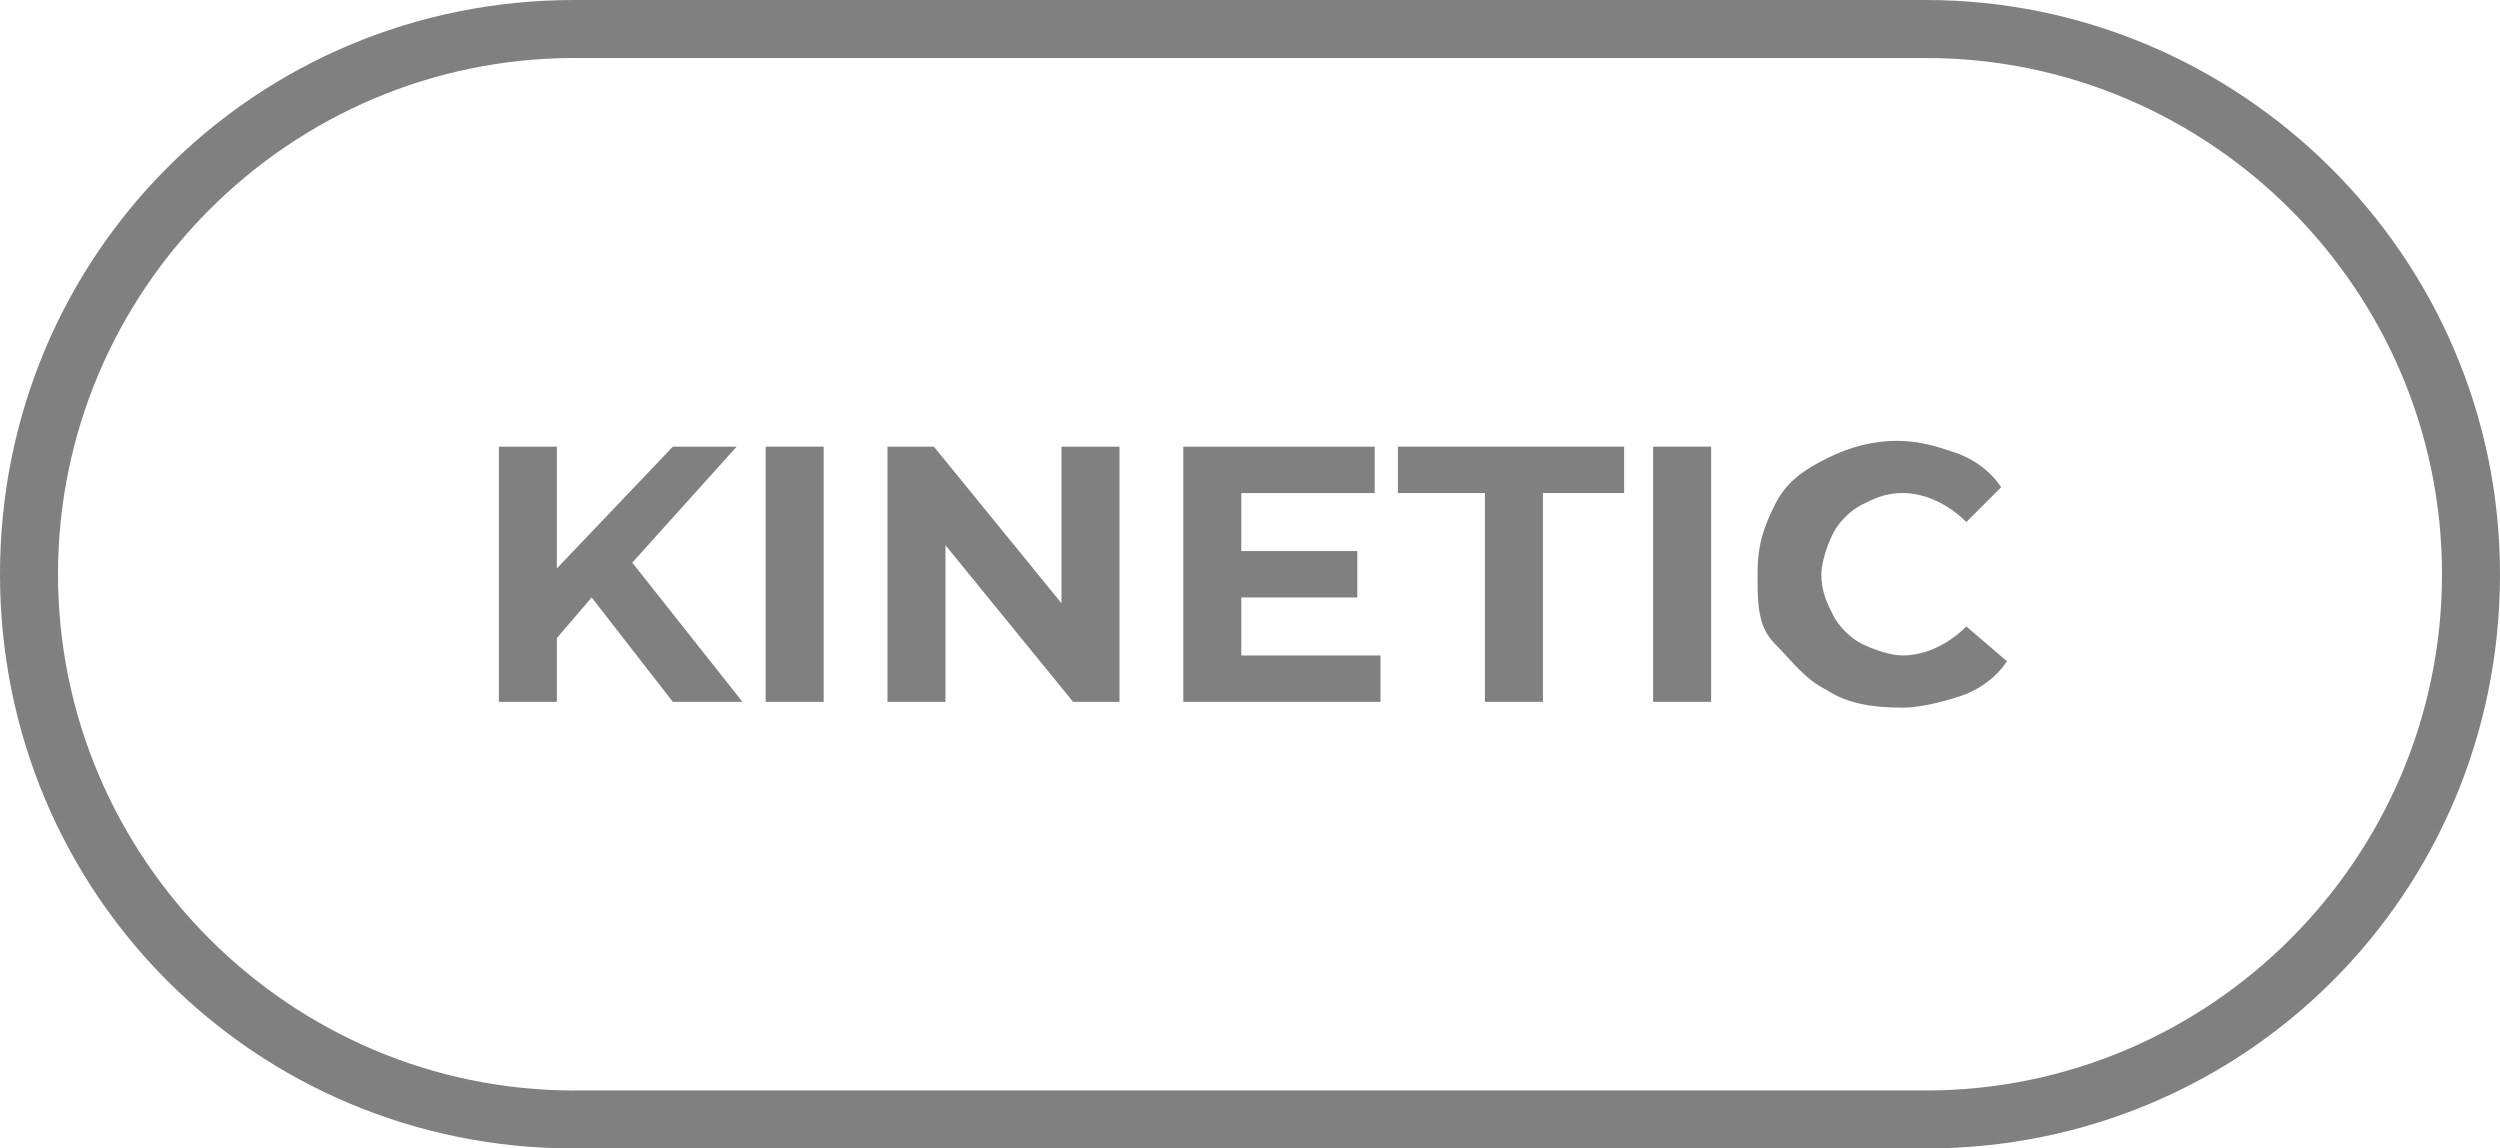 <?xml version="1.0" encoding="utf-8"?>
<!-- Generator: Adobe Illustrator 26.4.1, SVG Export Plug-In . SVG Version: 6.00 Build 0)  -->
<svg version="1.1" id="artwork" xmlns="http://www.w3.org/2000/svg" xmlns:xlink="http://www.w3.org/1999/xlink" x="0px" y="0px"
	 viewBox="0 0 43.1 19.8" style="enable-background:new 0 0 43.1 19.8;" xml:space="preserve">
<style type="text/css">
	.st0{fill:#808080;}
</style>
<g>
	<g>
		<path class="st0" d="M33.2,1c4.9,0,8.9,4,8.9,8.9s-4,8.9-8.9,8.9H9.9C5,18.8,1,14.8,1,9.9S5,1,9.9,1H33.2 M33.2,0H9.9
			C4.4,0,0,4.4,0,9.9s4.4,9.9,9.9,9.9h23.3c5.5,0,9.9-4.4,9.9-9.9S38.6,0,33.2,0L33.2,0z"/>
	</g>
	<g>
		<path class="st0" d="M10.2,10.3L9.6,11v1.1h-1V7.7h1v2.1l2-2.1h1.1l-1.8,2l1.9,2.4h-1.2L10.2,10.3z"/>
		<path class="st0" d="M13.2,7.7h1v4.4h-1V7.7z"/>
		<path class="st0" d="M19.3,7.7v4.4h-0.8l-2.2-2.7v2.7h-1V7.7h0.8l2.2,2.7V7.7H19.3z"/>
		<path class="st0" d="M23.8,11.3v0.8h-3.4V7.7h3.3v0.8h-2.3v1h2v0.8h-2v1H23.8z"/>
		<path class="st0" d="M25.5,8.5h-1.4V7.7H28v0.8h-1.4v3.6h-1V8.5z"/>
		<path class="st0" d="M28.5,7.7h1v4.4h-1V7.7z"/>
		<path class="st0" d="M31.5,11.9c-0.4-0.2-0.6-0.5-0.9-0.8s-0.3-0.7-0.3-1.2s0.1-0.8,0.3-1.2s0.5-0.6,0.9-0.8s0.8-0.3,1.2-0.3
			c0.4,0,0.7,0.1,1,0.2c0.3,0.1,0.6,0.3,0.8,0.6L33.9,9c-0.3-0.3-0.7-0.5-1.1-0.5c-0.3,0-0.5,0.1-0.7,0.2c-0.2,0.1-0.4,0.3-0.5,0.5
			c-0.1,0.2-0.2,0.5-0.2,0.7c0,0.3,0.1,0.5,0.2,0.7c0.1,0.2,0.3,0.4,0.5,0.5c0.2,0.1,0.5,0.2,0.7,0.2c0.4,0,0.8-0.2,1.1-0.5l0.7,0.6
			c-0.2,0.3-0.5,0.5-0.8,0.6s-0.7,0.2-1,0.2C32.2,12.2,31.8,12.1,31.5,11.9z"/>
	</g>
</g>
</svg>
